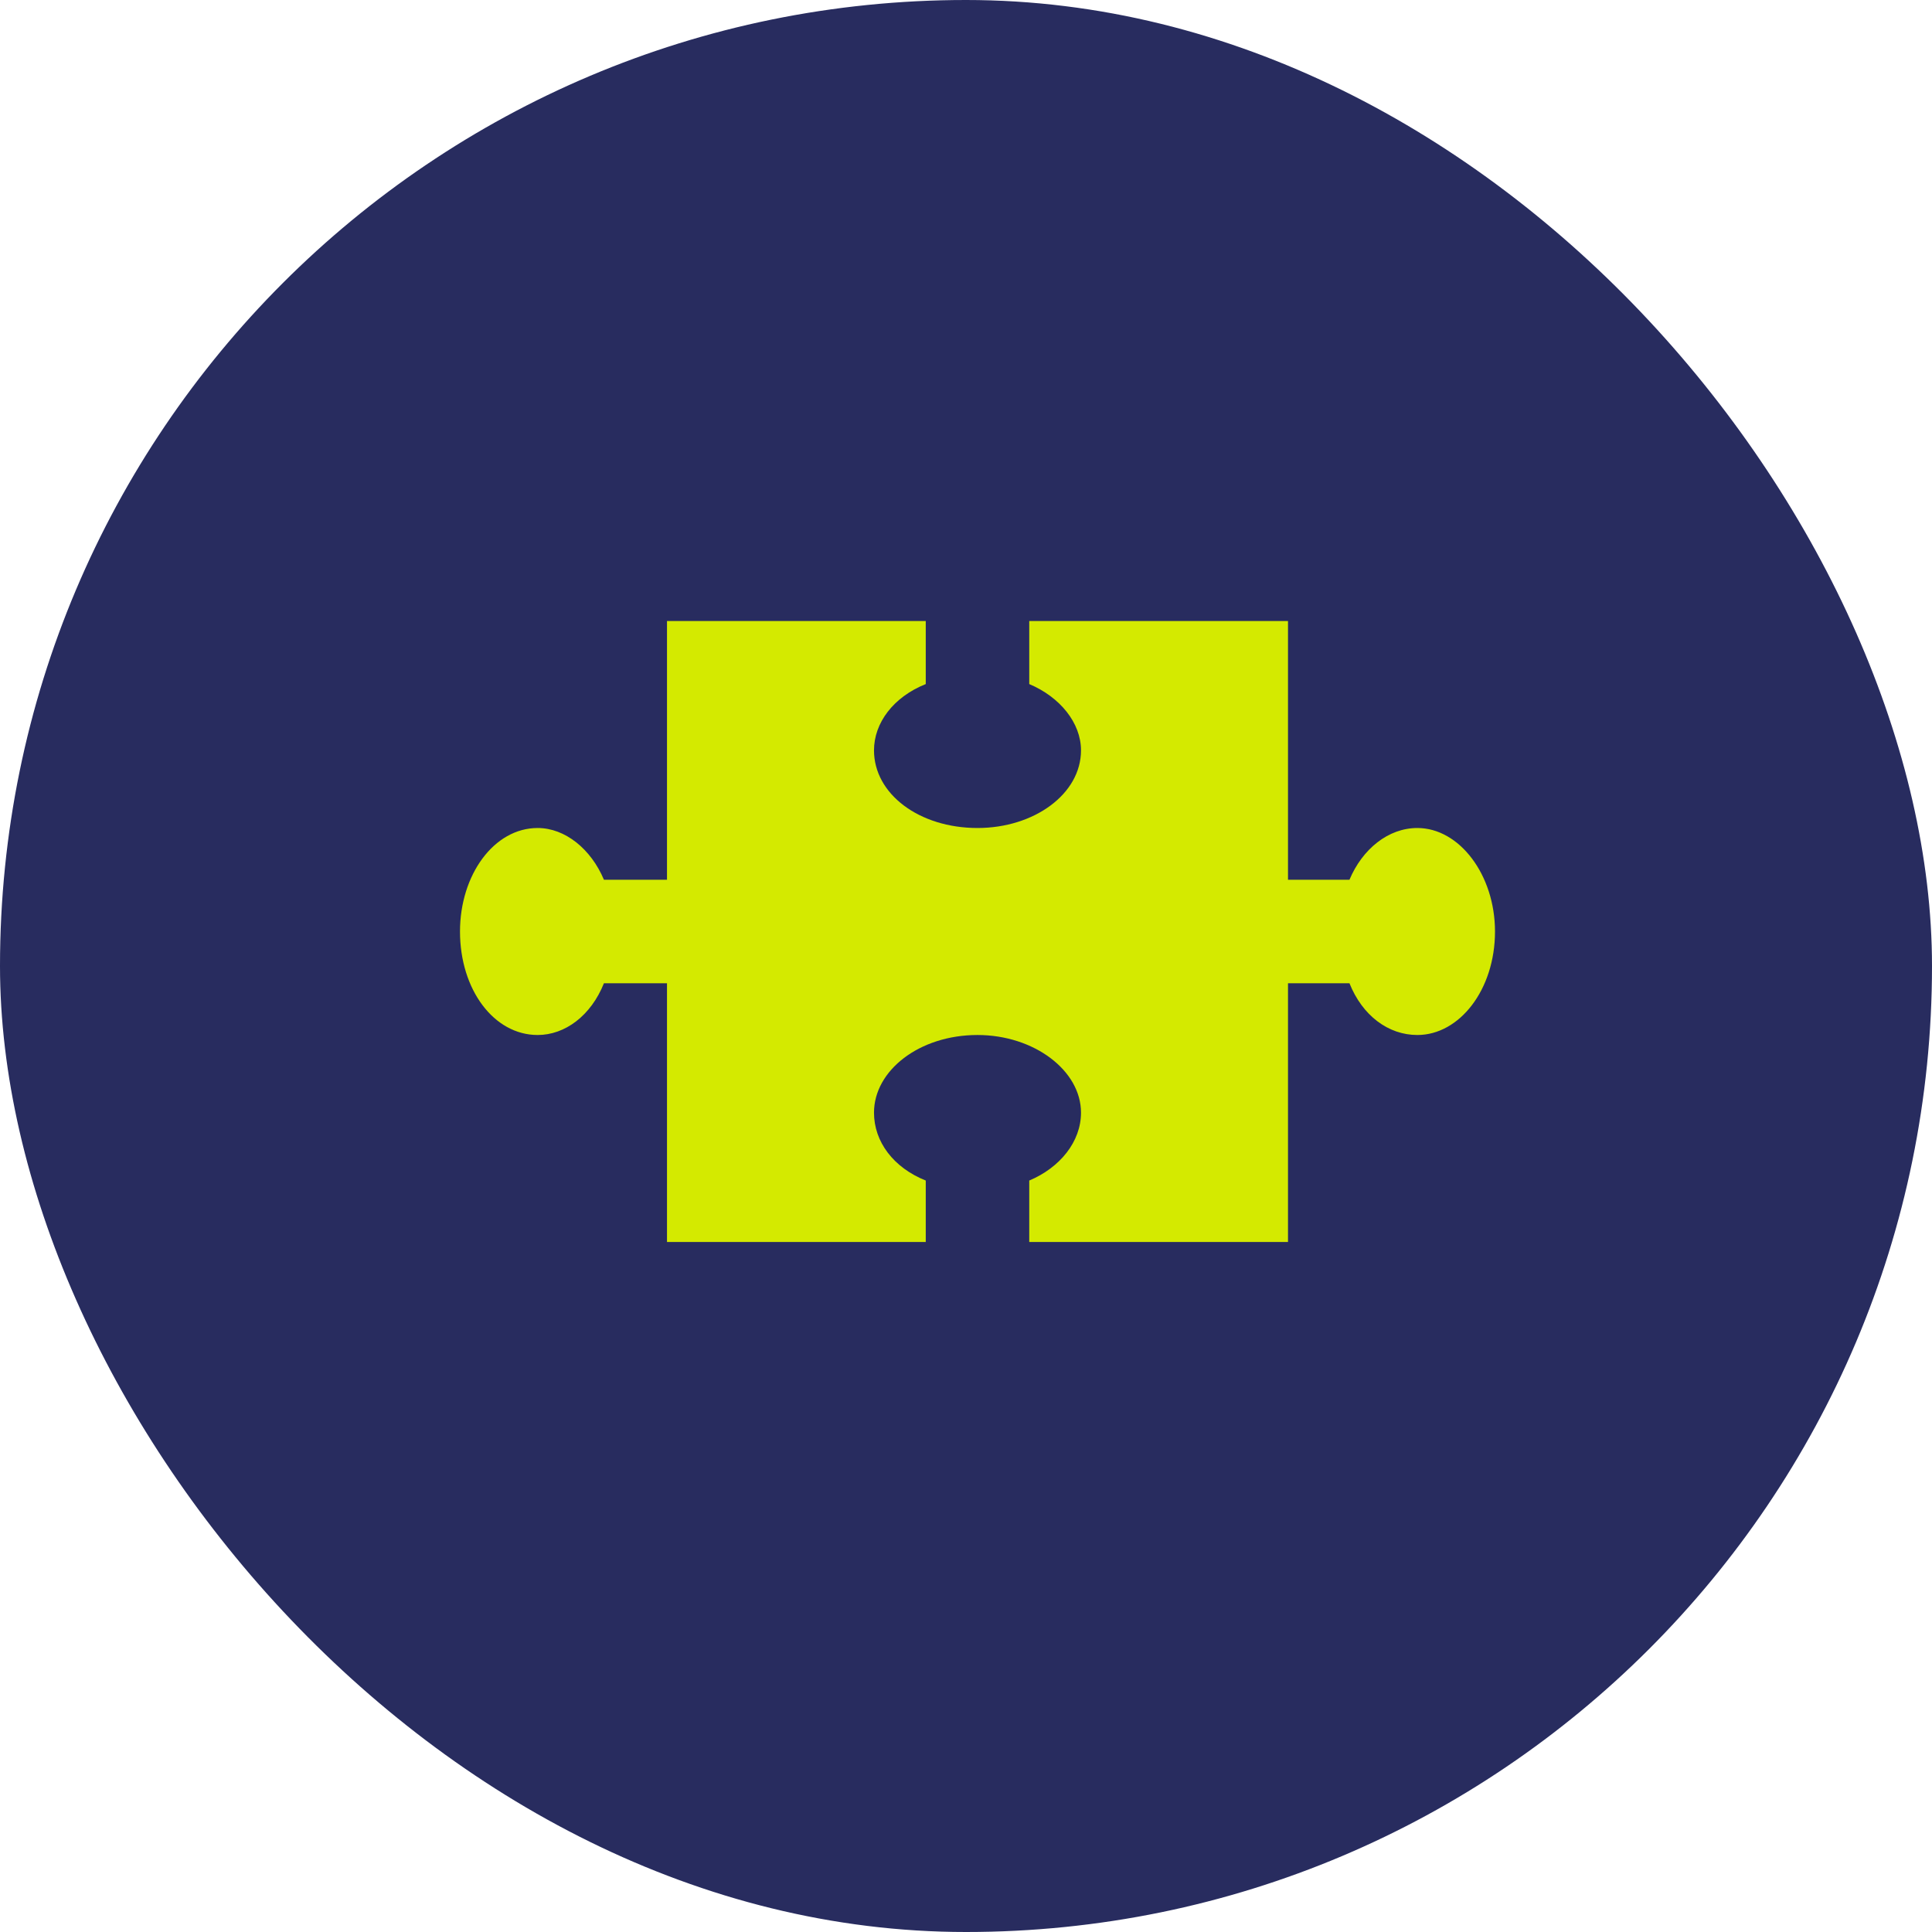 <?xml version="1.0" encoding="UTF-8"?>
<svg xmlns="http://www.w3.org/2000/svg" width="42" height="42" viewBox="0 0 42 42" fill="none">
  <rect width="42" height="42" rx="21" fill="#282C5F"></rect>
  <path d="M19 16.312C19 15.715 19.422 15.152 20.125 14.871V13.5H14.5V19.125H13.129C12.848 18.457 12.285 18 11.688 18C10.738 18 10 19.02 10 20.25C10 21.516 10.738 22.5 11.688 22.5C12.285 22.5 12.848 22.078 13.129 21.375H14.5V27H20.125V25.664C19.422 25.383 19 24.82 19 24.188C19 23.273 19.984 22.5 21.25 22.5C22.48 22.5 23.5 23.273 23.5 24.188C23.5 24.82 23.043 25.383 22.375 25.664V27H28V21.375H29.336C29.617 22.078 30.18 22.5 30.812 22.5C31.727 22.5 32.5 21.516 32.5 20.25C32.5 19.02 31.727 18 30.812 18C30.18 18 29.617 18.457 29.336 19.125H28V13.5H22.375V14.871C23.043 15.152 23.5 15.715 23.5 16.312C23.5 17.262 22.48 18 21.25 18C19.984 18 19 17.262 19 16.312Z" fill="#D4EA00"></path>
</svg>

